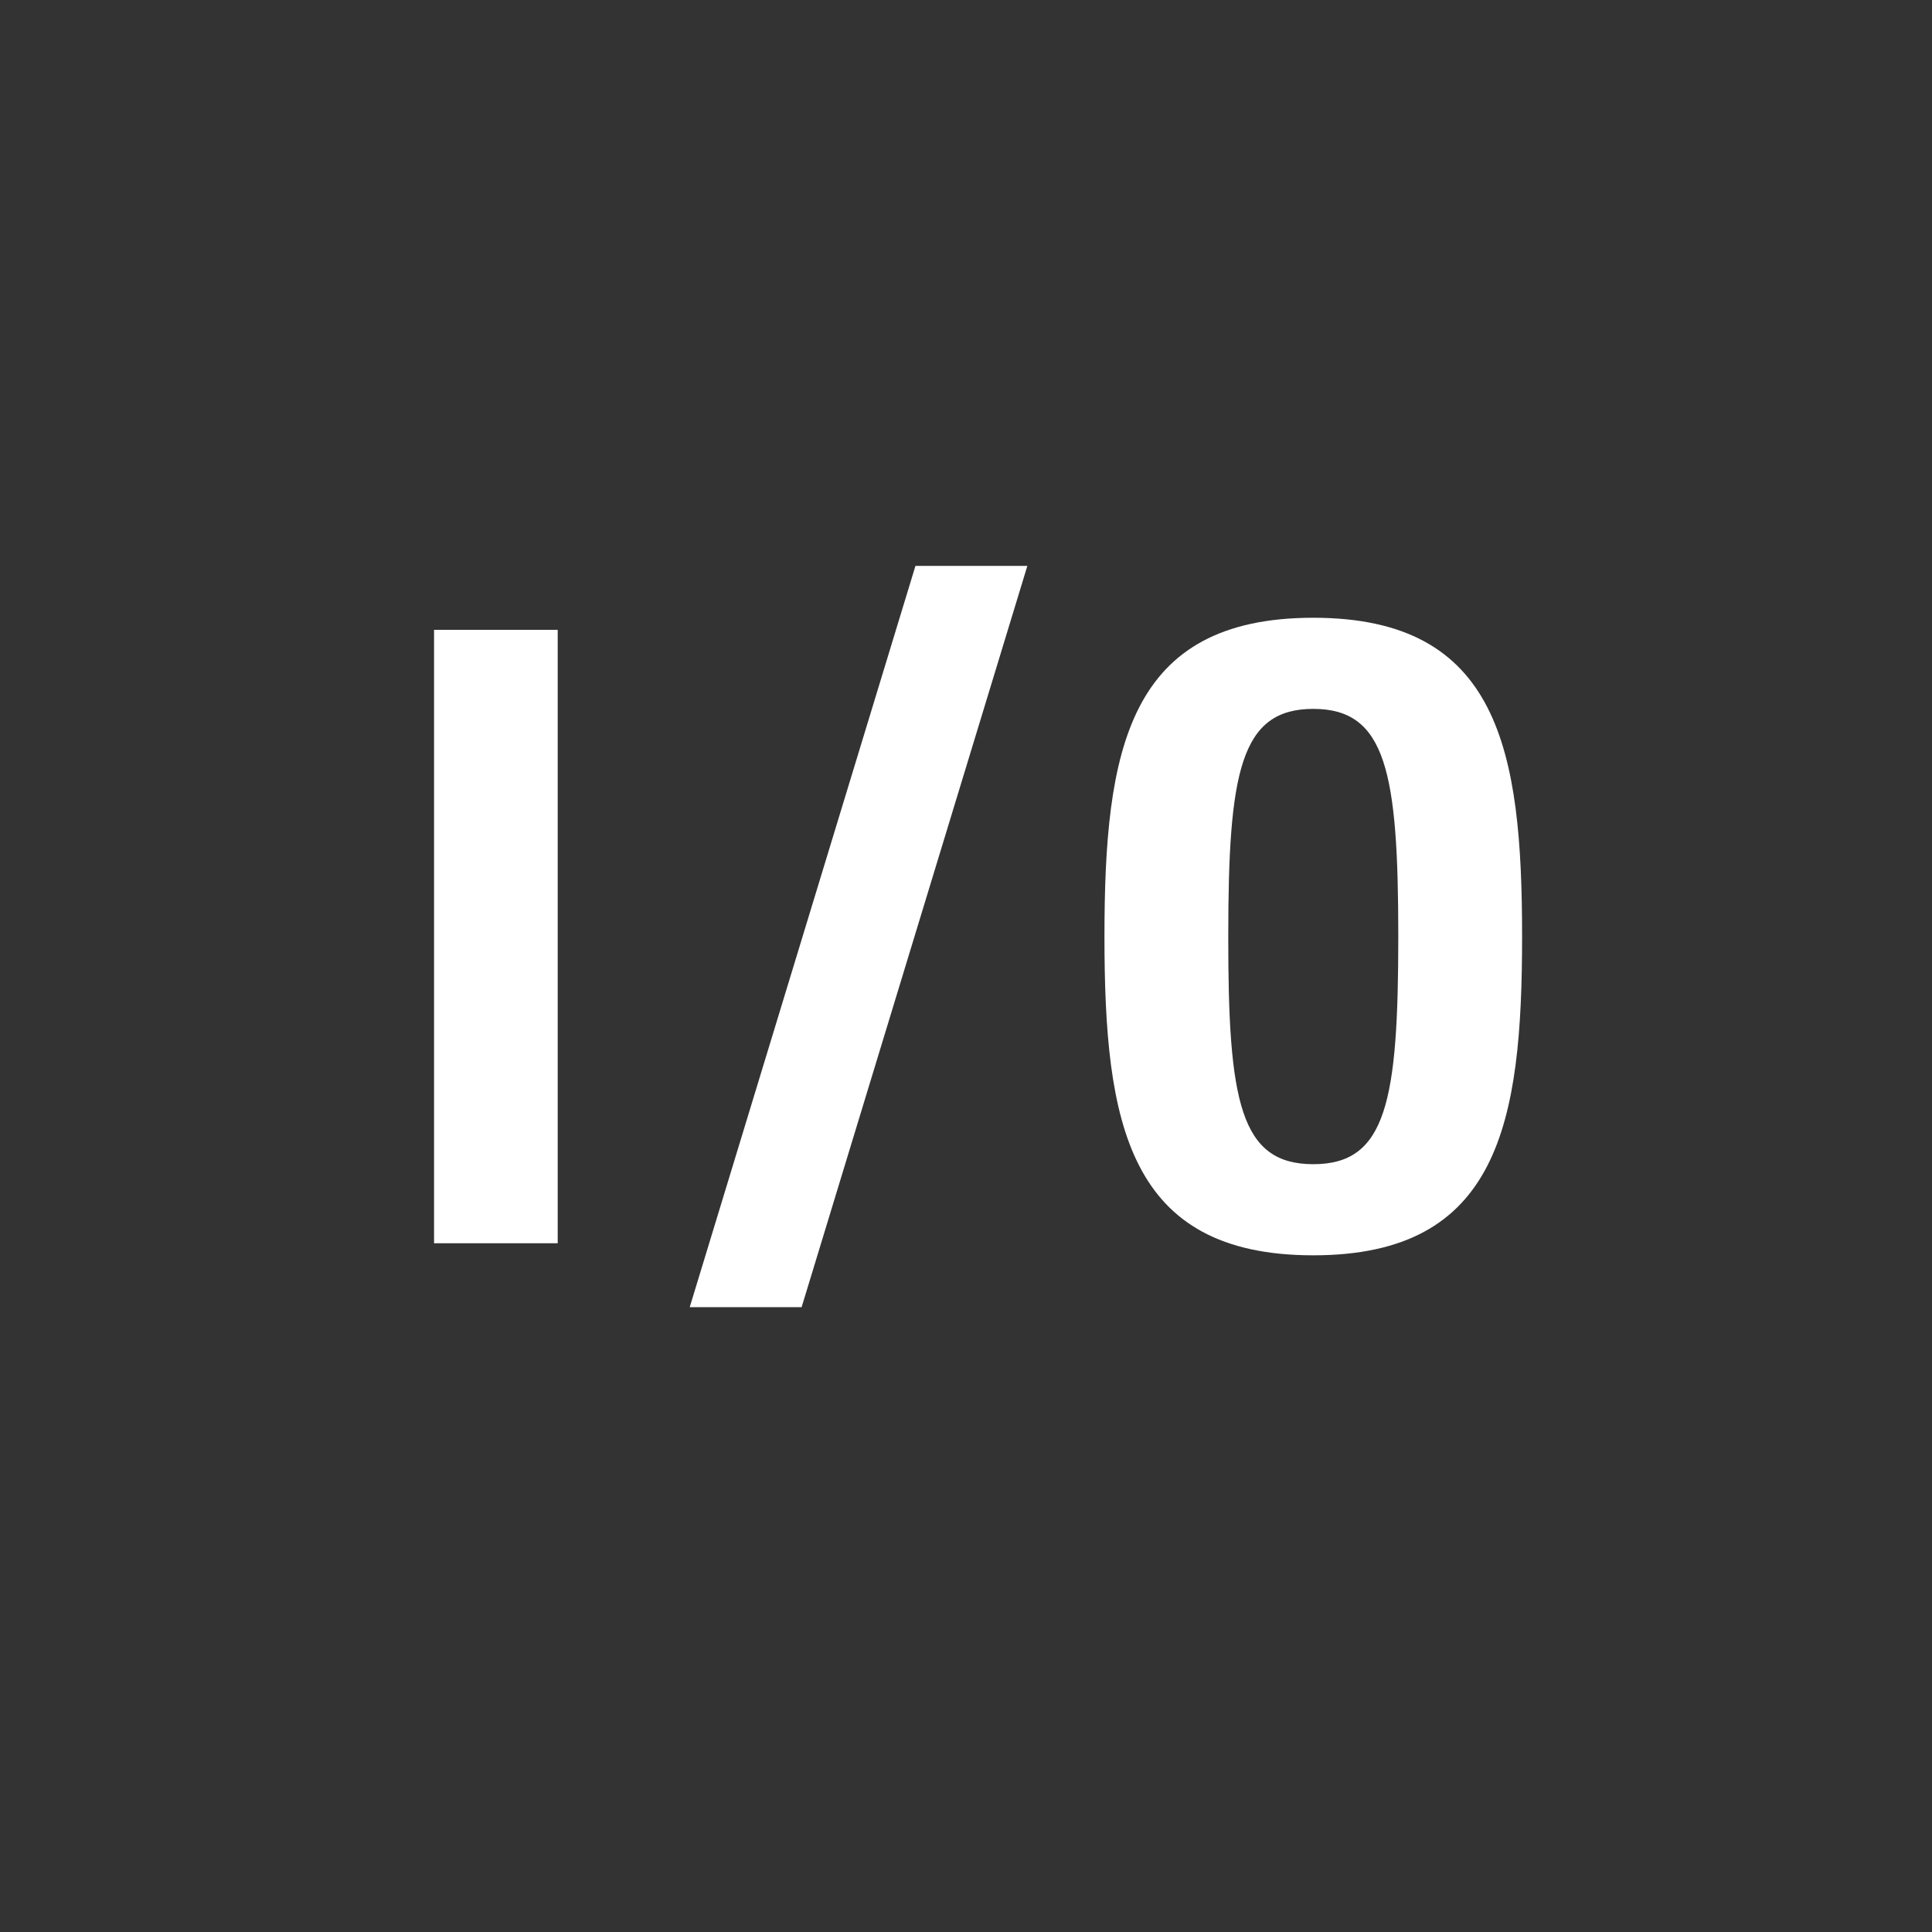<svg xmlns="http://www.w3.org/2000/svg" xmlns:xlink="http://www.w3.org/1999/xlink" version="1.1" id="Layer_1" x="0px" y="0px" viewBox="0 0 1200 1200" style="enable-background:new 0 0 1200 1200;" xml:space="preserve">
<rect x="0" y="0" width="1200" height="1200" fill="#333333" stroke="none"/>
<style type="text/css">
                                .st0 {
                                    fill: #ffffff;
                                }


                            </style>
<g>
    <path class="st0" d="M269.6,772.2v-381h76.8v381H269.6z"/>
    <path class="st0" d="M568.6,351.5h69.5L497.9,811.9h-69.5L568.6,351.5z"/>
    <path class="st0" d="M815.7,383.7c115.3,0,129.7,82.2,129.7,198c0,115.8-14.4,198-129.7,198S686,697.5,686,581.7   C686,465.9,700.4,383.7,815.7,383.7z M815.7,723.1c45.4,0,52.8-39,52.8-141.4c0-101.9-7.5-141.4-52.8-141.4   c-45.4,0-52.8,39.5-52.8,141.4C762.8,684.1,770.3,723.1,815.7,723.1z"/>
</g>
</svg>
